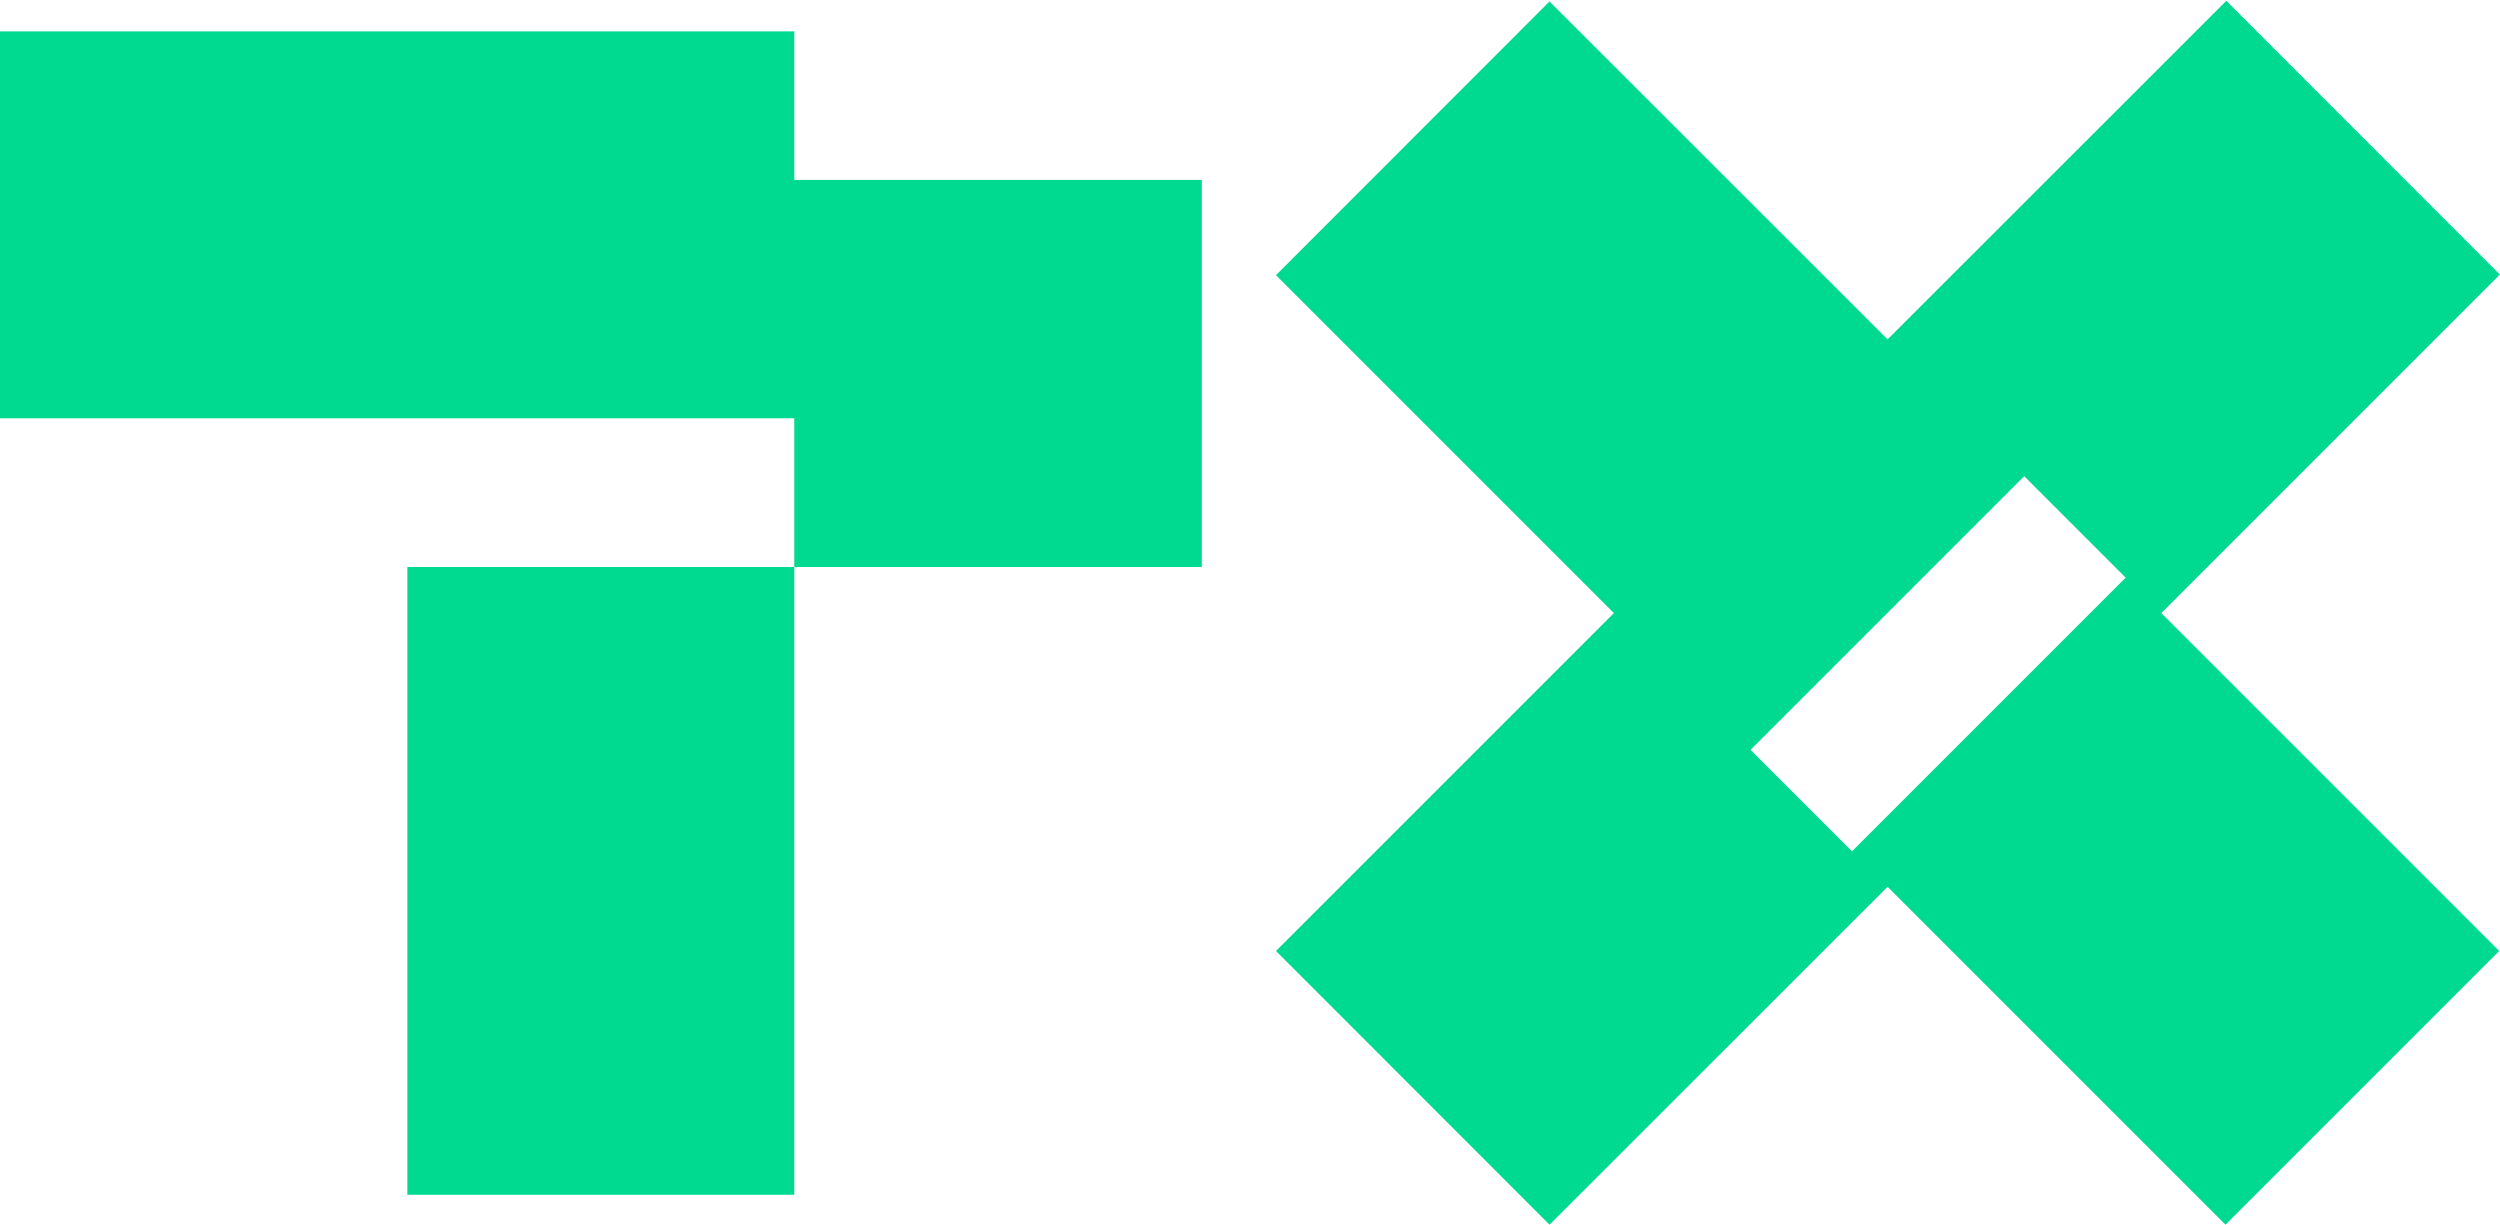 <svg version="1.2" xmlns="http://www.w3.org/2000/svg" viewBox="0 0 1530 750" width="1530" height="750">
	<title>txtxtx-svg</title>
	<defs>
		<clipPath clipPathUnits="userSpaceOnUse" id="cp1">
			<path d="m0 0.49h1529.92v749.02h-1529.92z"/>
		</clipPath>
	</defs>
	<style>
		.s0 { fill: #00da91 } 
	</style>
	<g id="Clip-Path" clip-path="url(#cp1)">
		<g id="Layer">
			<path id="Layer" class="s0" d="m249.3 347h236.8v384.2h-236.8z"/>
			<path id="Layer" class="s0" d="m0 19.2v236.8h486.1v91h249.4v-236.9h-249.4v-90.9z"/>
			<path id="Layer" fill-rule="evenodd" class="s0" d="m1529.9 168l-207.2 207.2 206.8 206.8-167.5 167.5-206.8-206.8-206.9 206.8-167.4-167.5 206.8-206.8-206.8-206.8 167.4-167.5 206.9 206.8 207.3-207.2zm-396.5 353l167.5-167.5-62.1-62.1-167.5 167.5z"/>
		</g>
	</g>
</svg>
